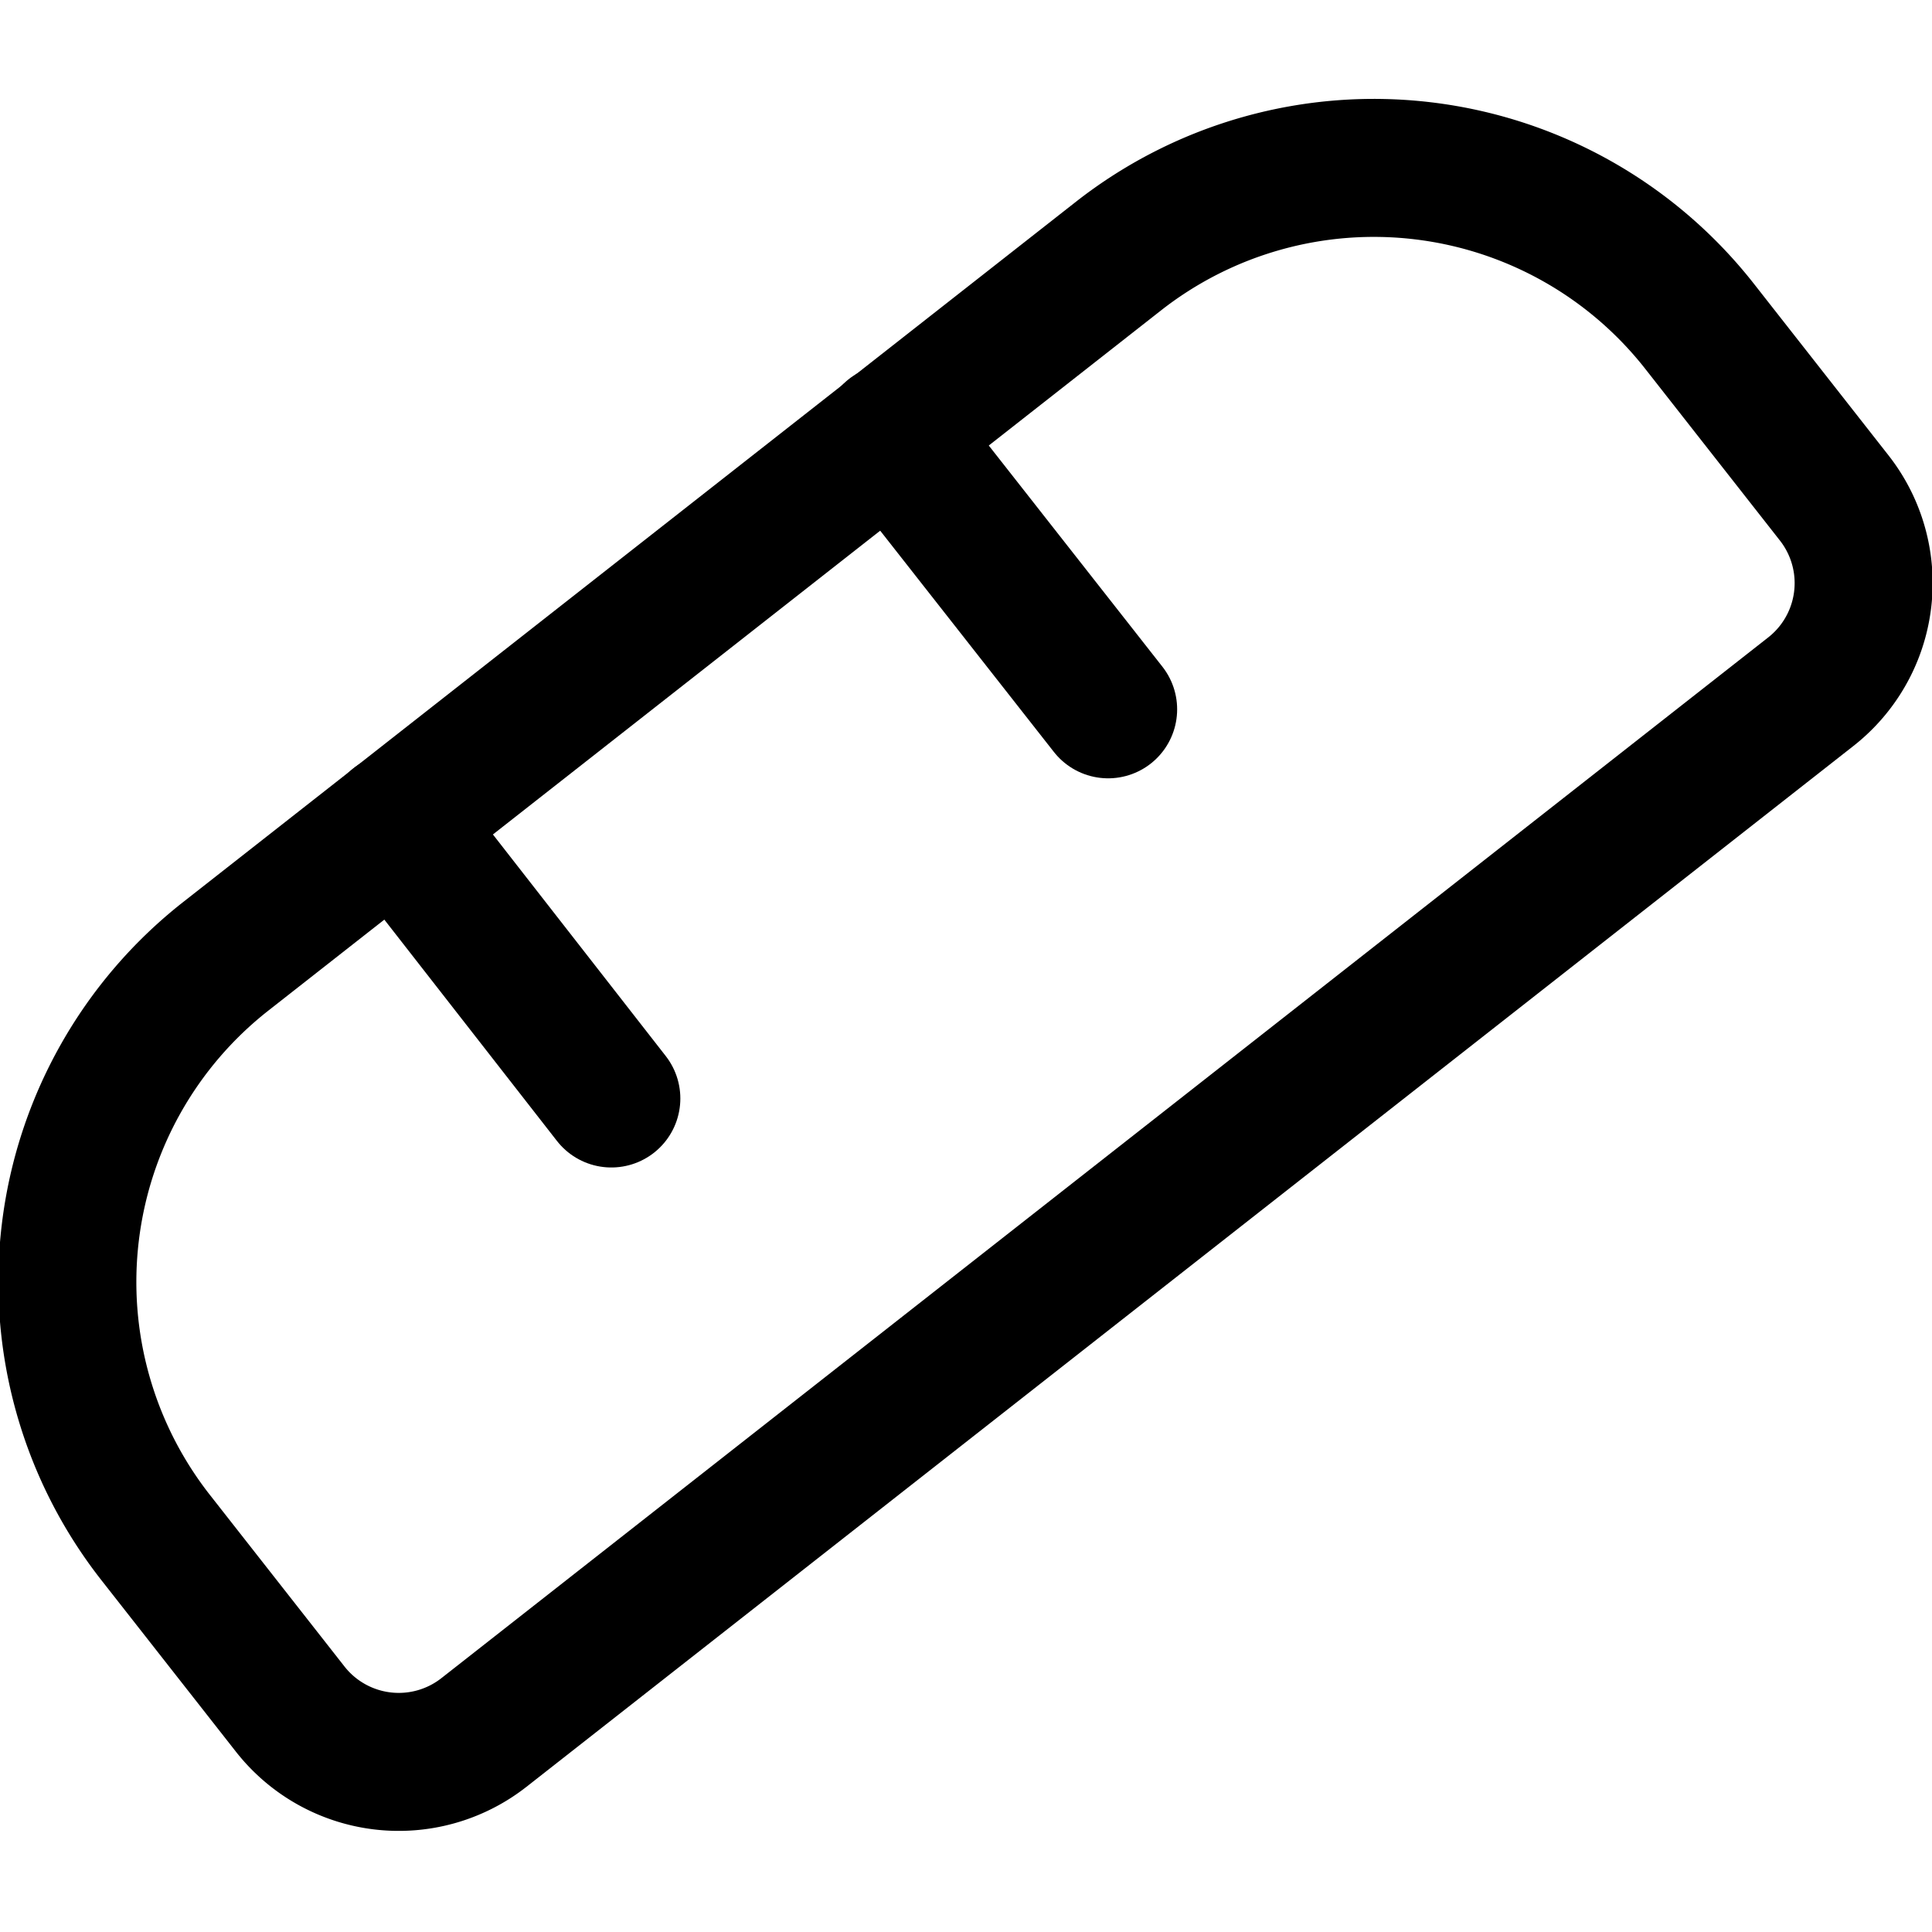 <svg xmlns="http://www.w3.org/2000/svg" viewBox="0 0 14 14">
  
<g transform="matrix(1,0,0,1,0,0)"><g>
    <path d="M2.48,3.8H10.7a3,3,0,0,1,3,3V8.38a1,1,0,0,1-1,1H.48a1,1,0,0,1-1-1V6.8a3,3,0,0,1,3-3Z" transform="translate(-2.66 5.47) rotate(-38.11)" style="fill: none;stroke: #000000;stroke-linecap: round;stroke-linejoin: round"></path>
    <line x1="2.87" y1="5.96" x2="4.43" y2="7.96" style="fill: none;stroke: #000000;stroke-linecap: round;stroke-linejoin: round"></line>
    <line x1="6.46" y1="3.14" x2="8.03" y2="5.14" style="fill: none;stroke: #000000;stroke-linecap: round;stroke-linejoin: round"></line>
  </g></g></svg>
